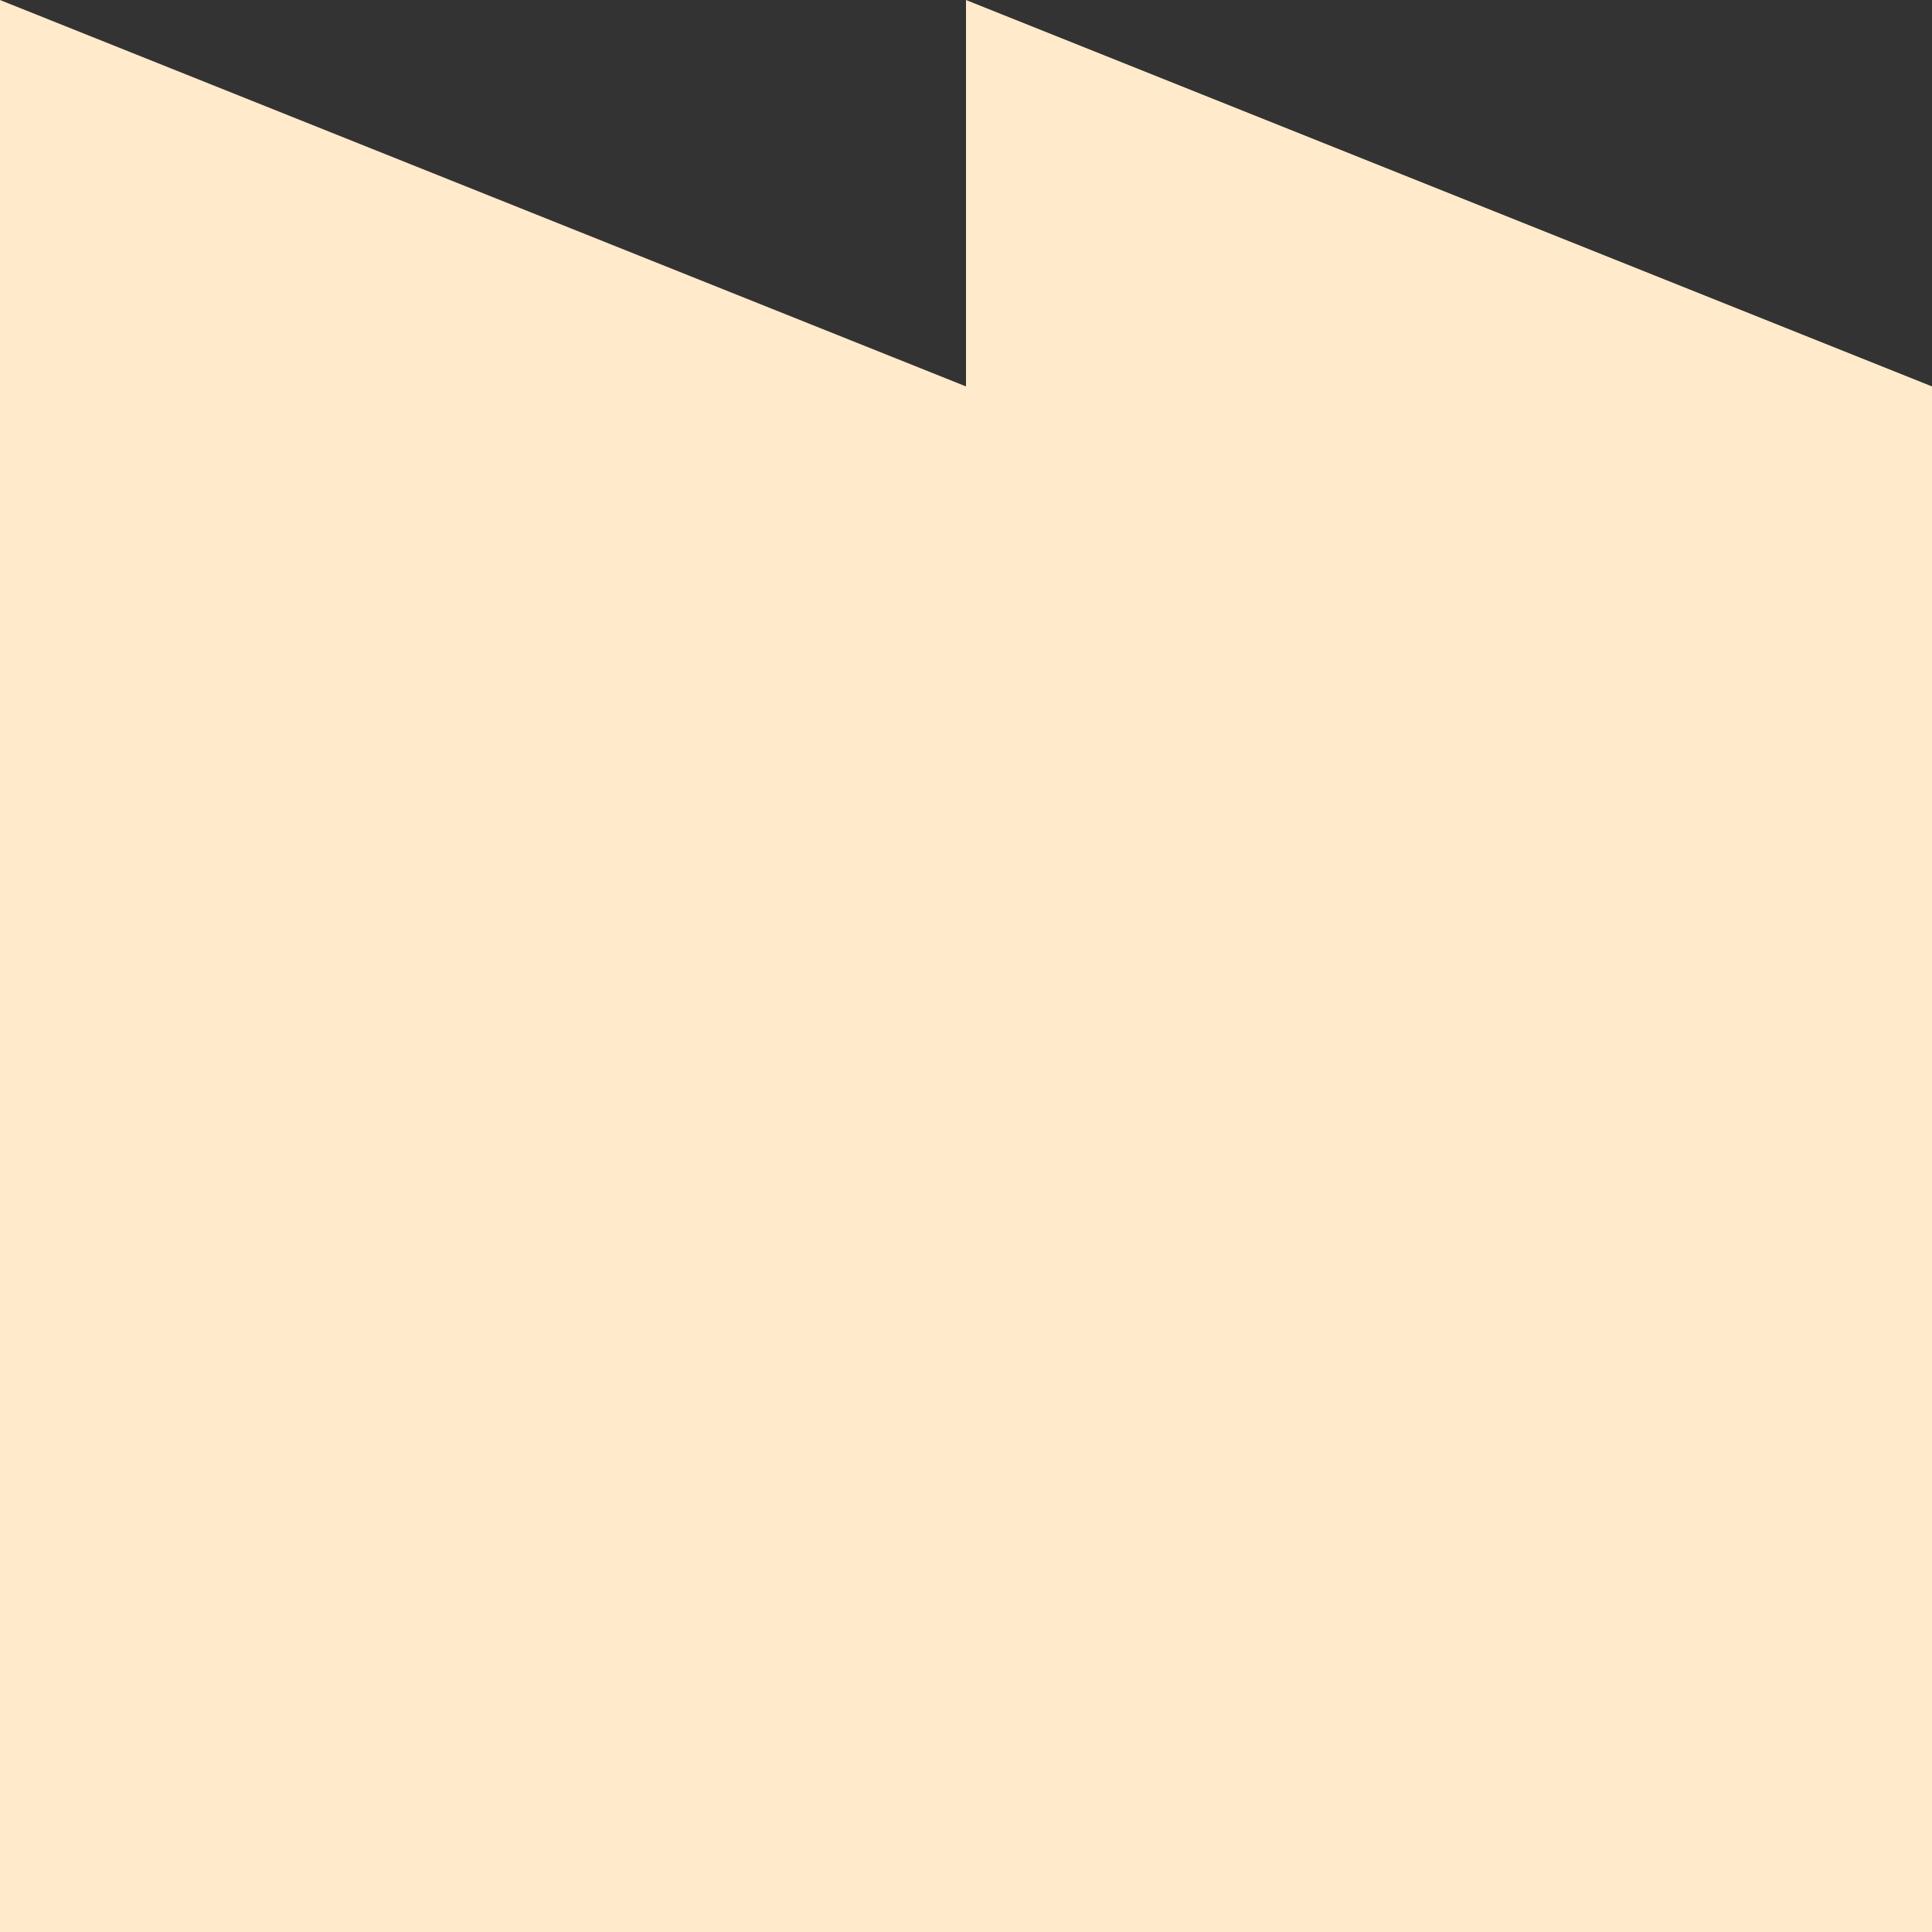 <svg width="30" height="30" viewBox="0 0 30 30" fill="none" xmlns="http://www.w3.org/2000/svg">
<rect x="0" y="0" width="30" height="30" fill="#333333" stroke="none"/>
<path d="M15 0L30 6V30H15V0Z" fill="#FFEACB"/>
<path d="M0 0L15 6V30H0V0Z" fill="#FFEACB"/>
</svg>
